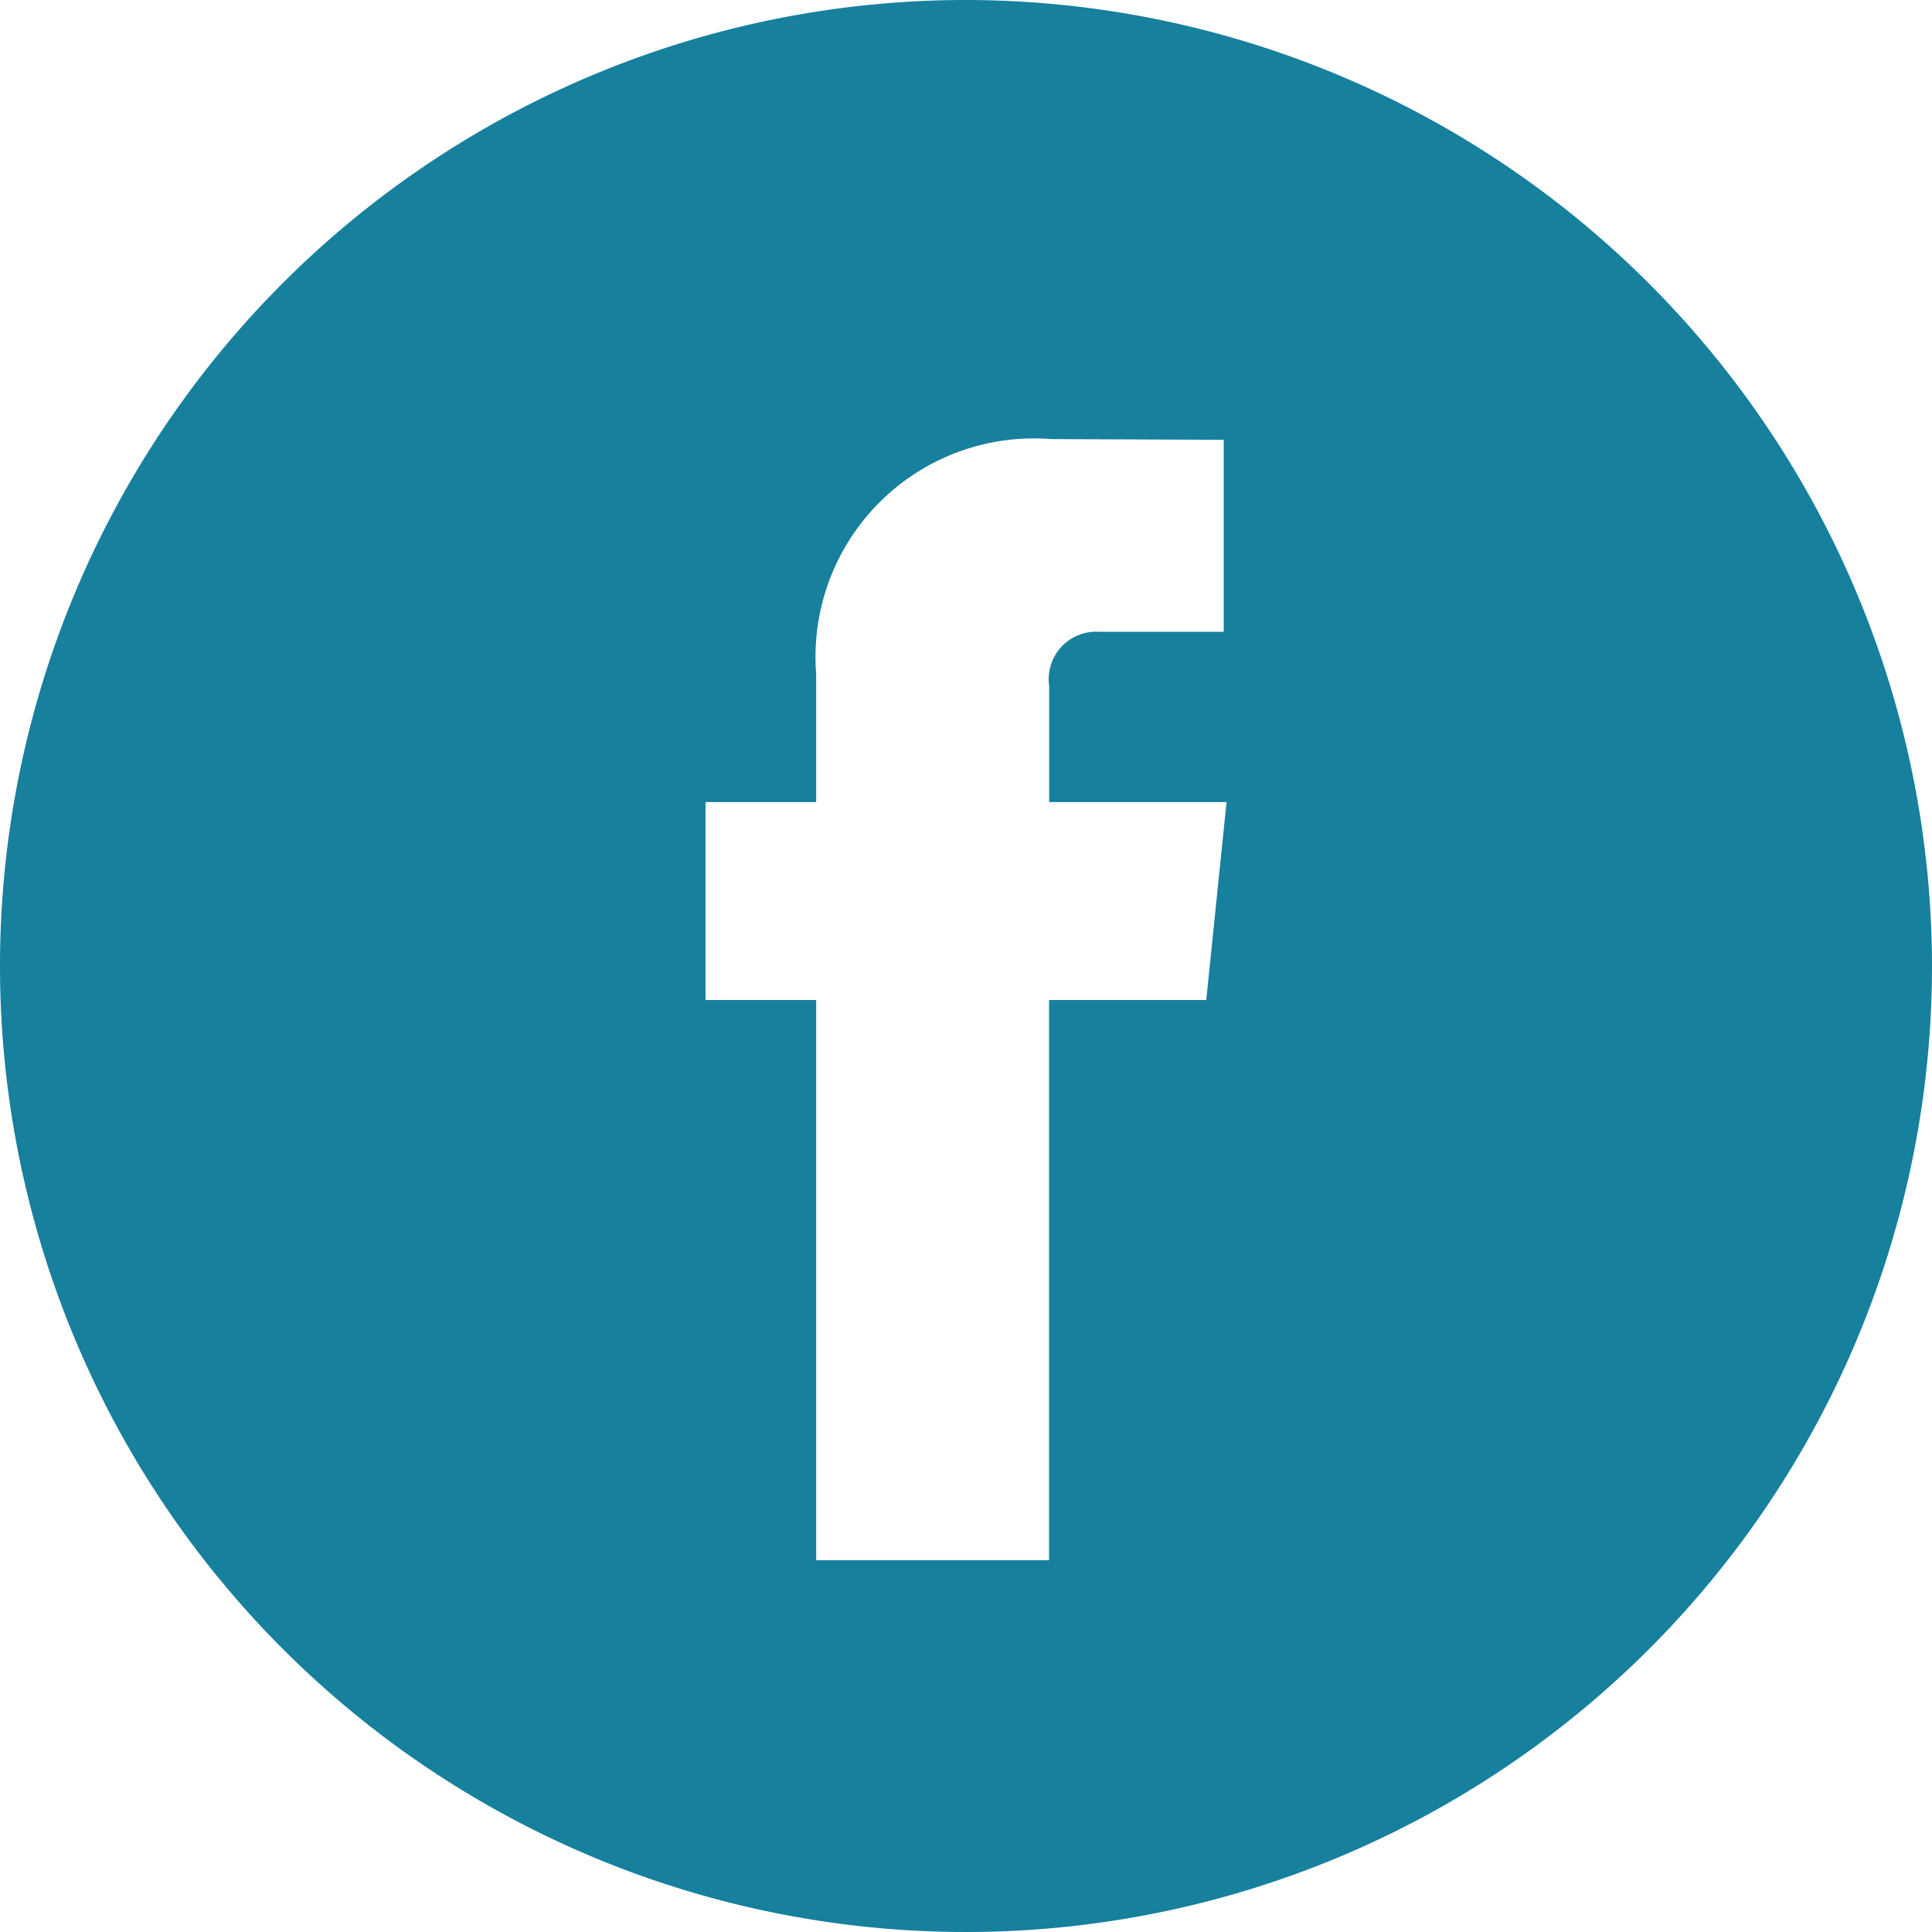 <svg id="facebook-logo-button" xmlns="http://www.w3.org/2000/svg" width="22" height="22" viewBox="0 0 22 22">
  <g id="Grupo_393" data-name="Grupo 393">
    <path id="Caminho_1333" data-name="Caminho 1333" d="M11,0A11,11,0,1,0,22,11,11.013,11.013,0,0,0,11,0Zm2.736,11.387h-1.79v6.379H9.294V11.387H8.034V9.133H9.294V7.675A2.487,2.487,0,0,1,11.97,5l1.965.008V7.194H12.509a.54.54,0,0,0-.562.614V9.133h2.02Z" fill="#16809d"/>
  </g>
</svg>
